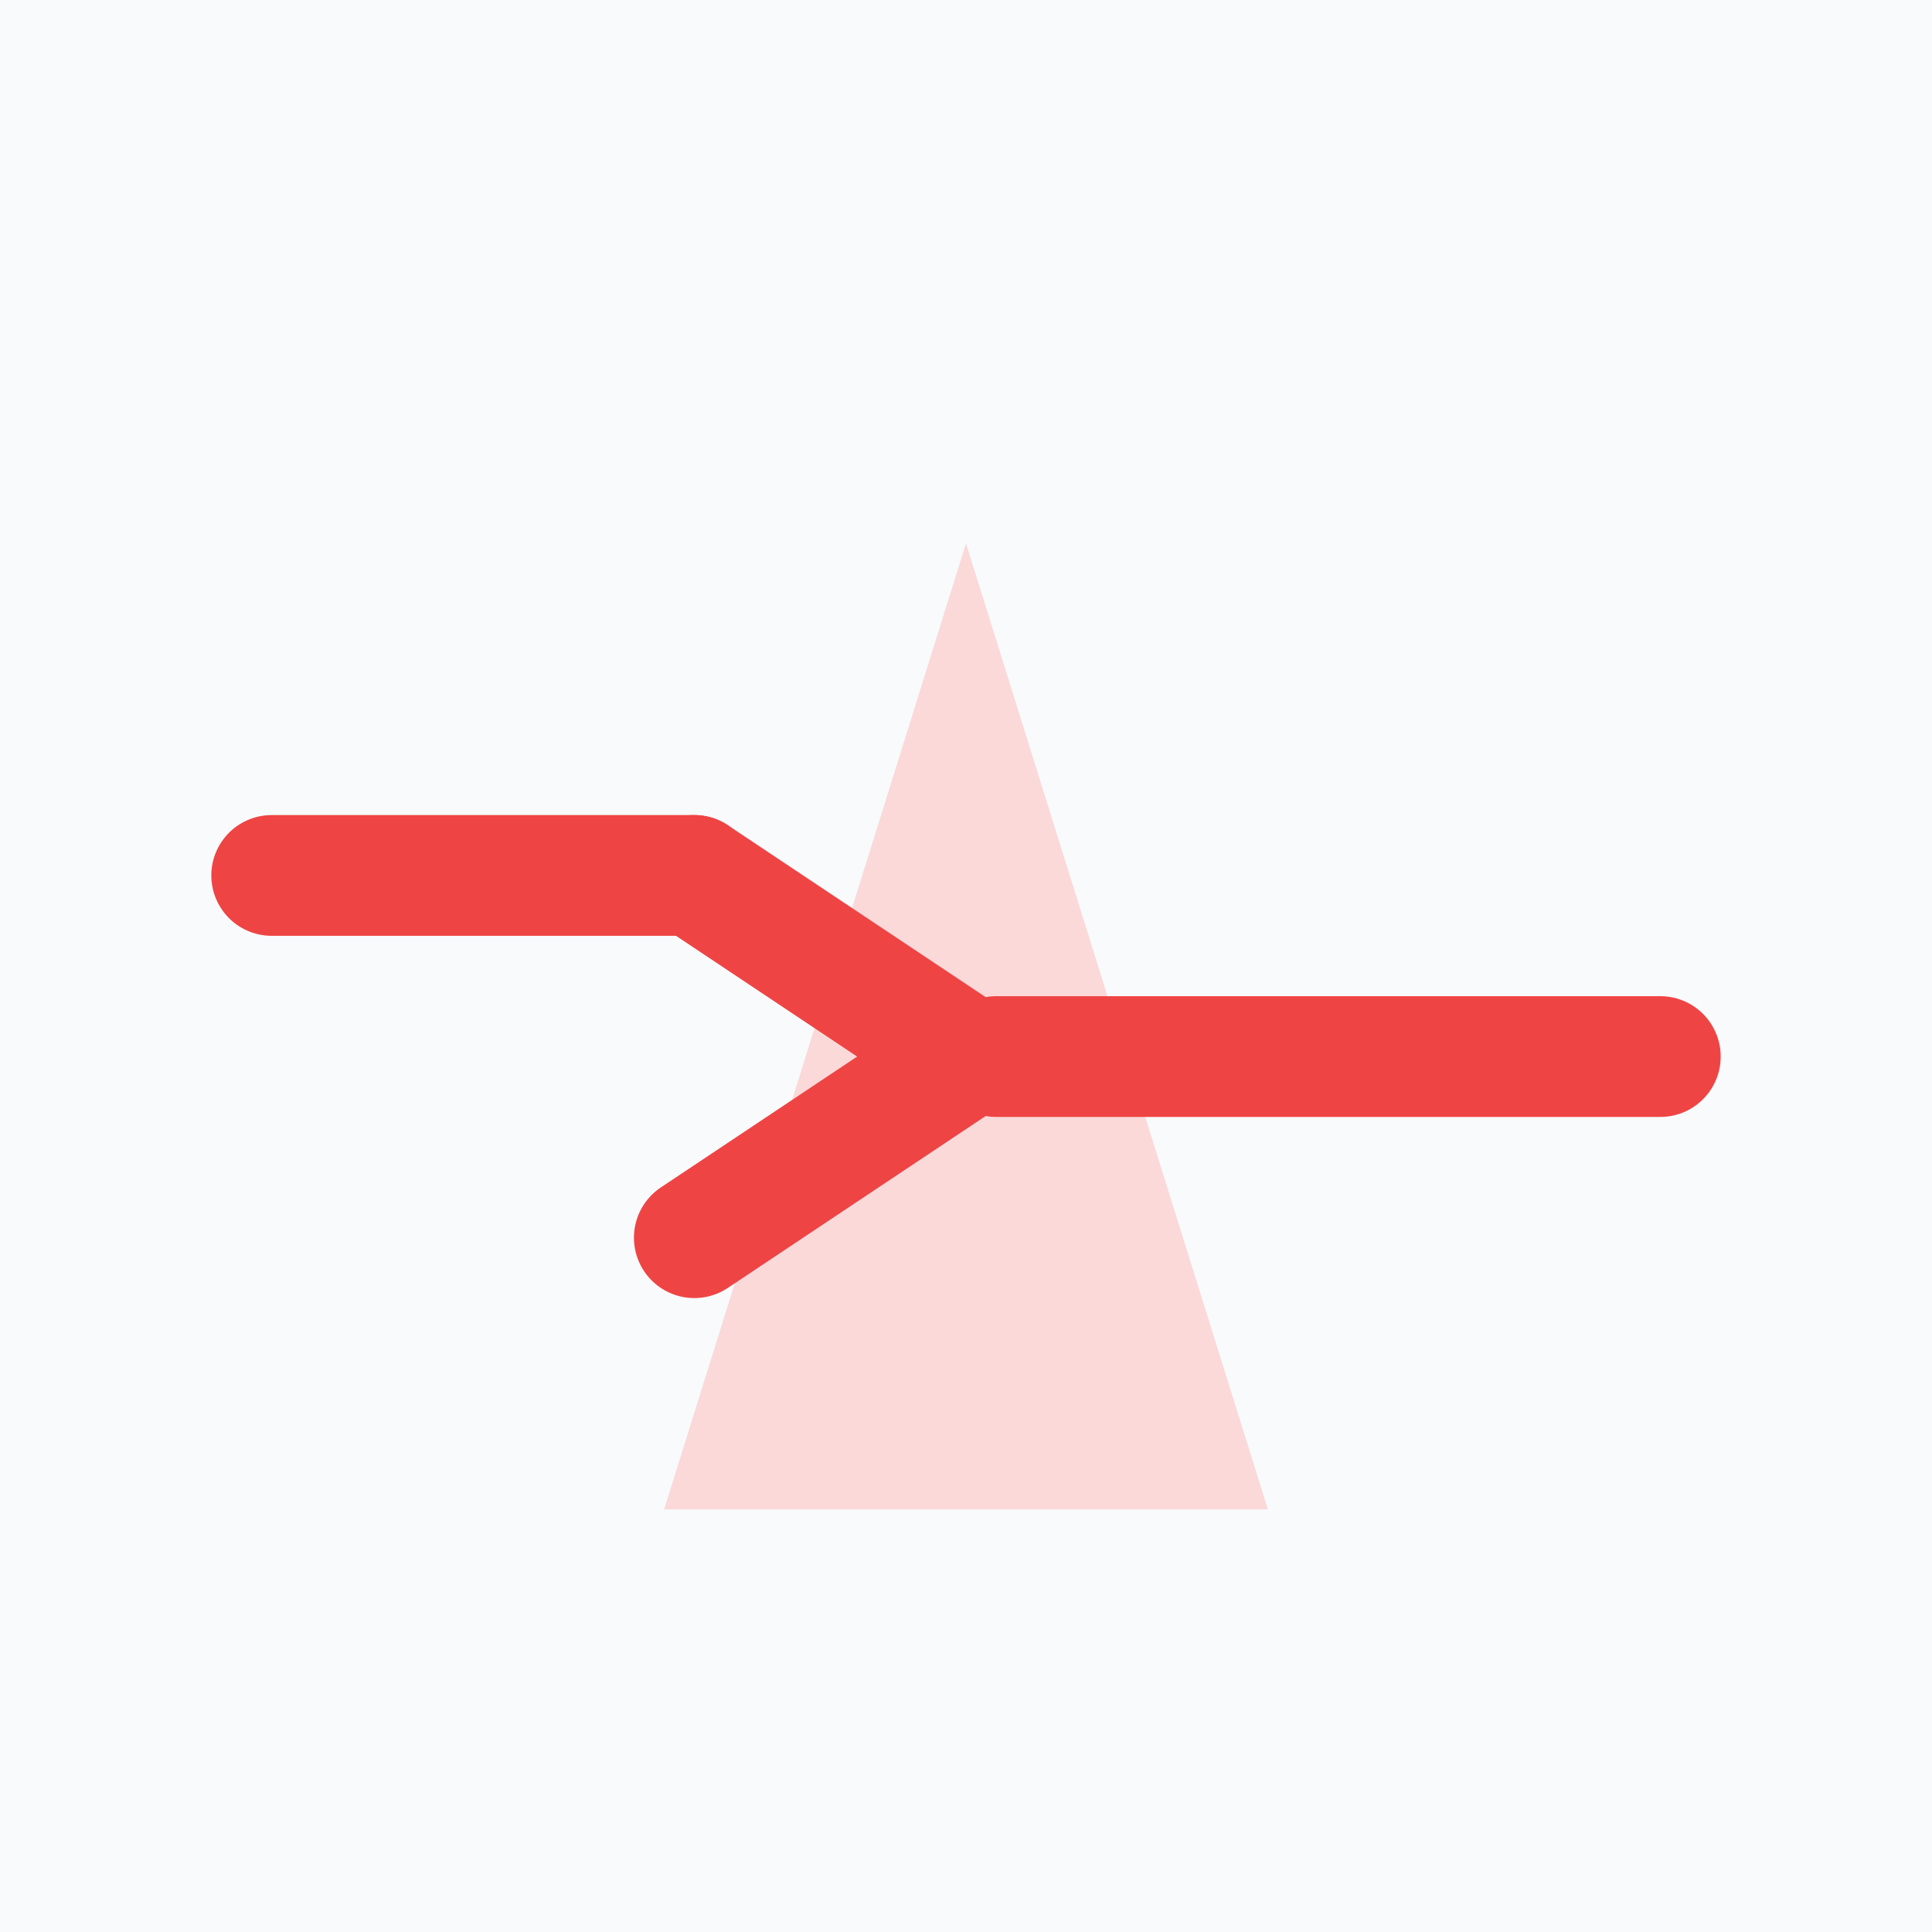 <svg xmlns="http://www.w3.org/2000/svg" width="128" height="128" viewBox="0 0 128 128" role="img" aria-label="Prism Calculator icon">
  <defs>
    
<filter id="ds" x="-20%" y="-20%" width="140%" height="140%">
  <feDropShadow dx="0" dy="2" stdDeviation="2" flood-color="#0f172a" flood-opacity="0.18"/>
</filter>

    <style>
      .bg{fill:#F8FAFC;}
      .a{fill:#EF4444;}
      .a2{fill:#EF4444;opacity:.20;}
      .w{fill:#ffffff;}
      .t{font-family: ui-sans-serif, system-ui, -apple-system, Segoe UI, Roboto, Helvetica, Arial; font-weight:700; fill:#0f172a;}
    </style>
  </defs>
  <rect x="0" y="0" width="128" height="128" class="bg"/>
  
  <g filter="url(#ds)">
    <path d="M44 100l20-64 20 64H44z" class="w"/>
    <path d="M44 100l20-64 20 64H44z" class="a2"/>
    <path d="M18 58h28" fill="none" stroke="#EF4444" stroke-width="8" stroke-linecap="round"/>
    <path d="M46 58l18 12-18 12" fill="none" stroke="#EF4444" stroke-width="8" stroke-linecap="round" stroke-linejoin="round"/>
    <path d="M66 70h44" fill="none" stroke="#EF4444" stroke-width="8" stroke-linecap="round"/>
  </g>

</svg>